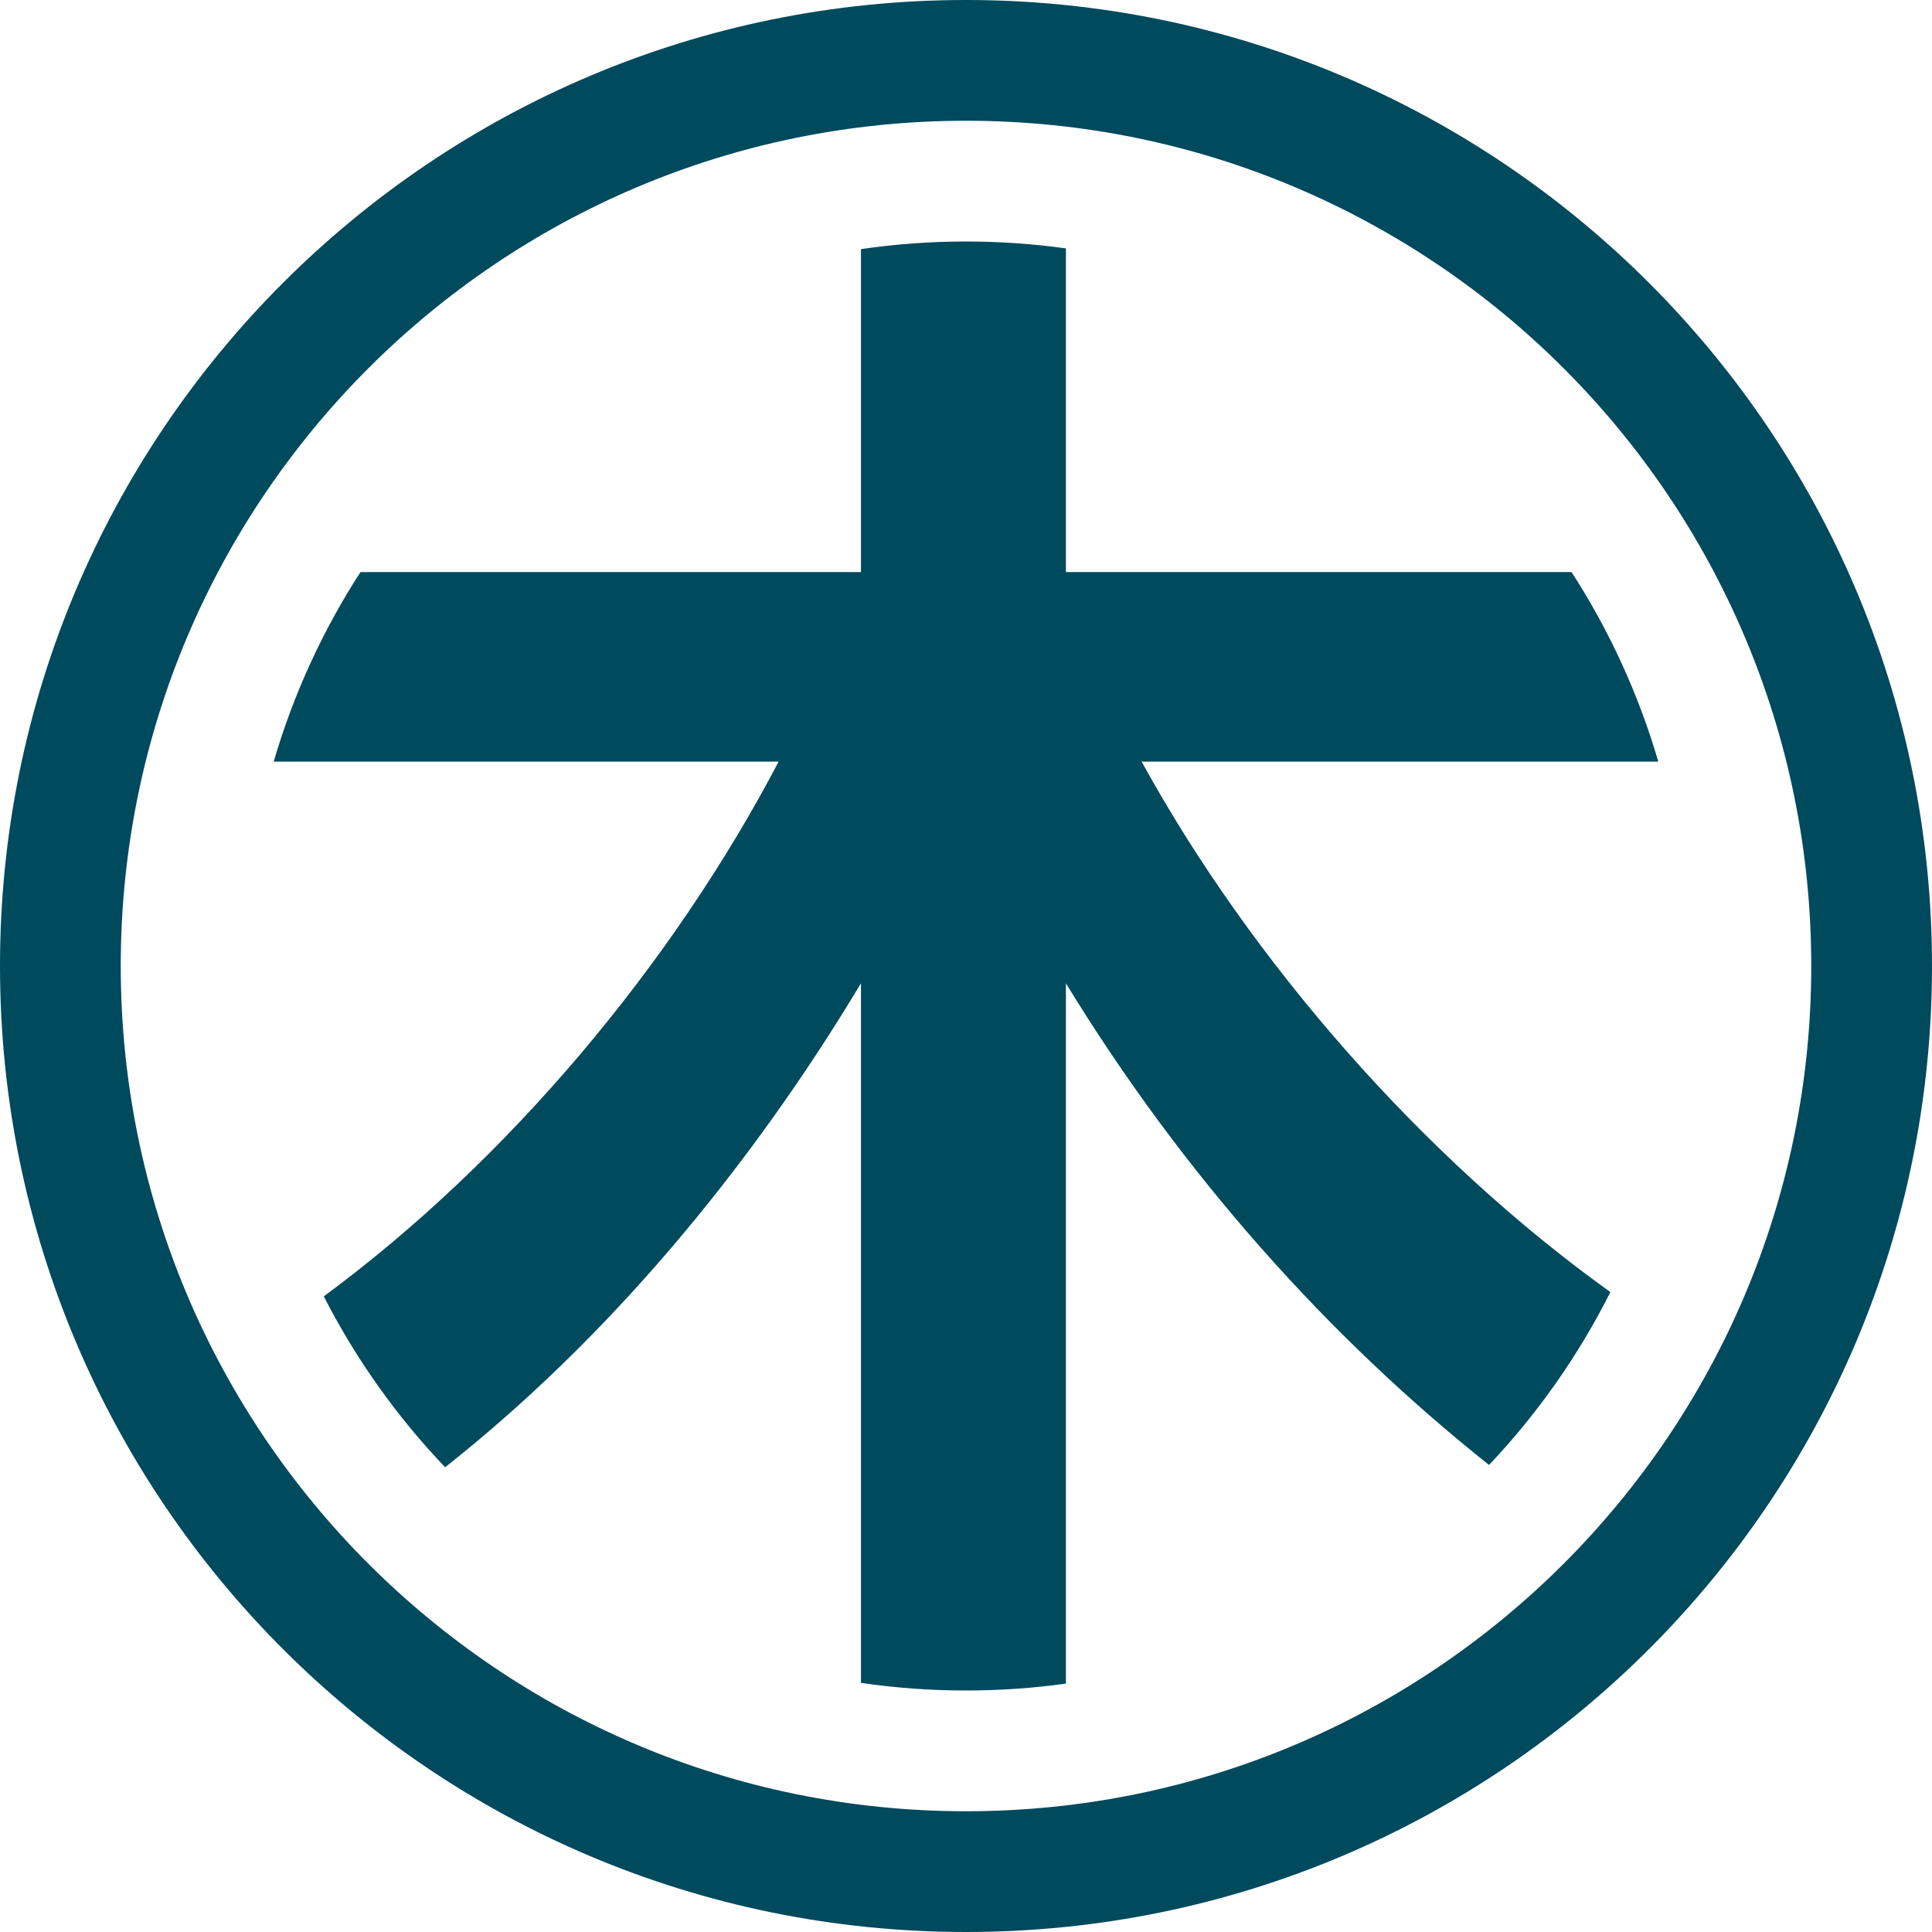 <svg width="960" height="960" viewBox="0 0 960 960" fill="none" xmlns="http://www.w3.org/2000/svg">
<g clip-path="url(#clip0_193_573)">
<path fill-rule="evenodd" clip-rule="evenodd" d="M60 480C60 711.96 248.04 900 480 900C711.96 900 900 711.96 900 480C900 248.04 711.96 60 480 60C248.04 60 60 248.04 60 480ZM480 0C214.903 0 0 214.903 0 480C0 745.097 214.903 960 480 960C745.097 960 960 745.097 960 480C960 214.903 745.097 0 480 0Z" fill="#004A5E"/>
<path d="M136 378.446H386.902C334.098 479.162 252.475 576.607 160.889 644.153C176.848 675.381 197.217 703.96 221.172 729.062C300.408 666.534 371.284 582.76 427.814 488.597V836.212C444.85 838.708 462.275 840 480 840C496.847 840 513.423 838.833 529.652 836.574V488.597C587.642 583.572 660.087 664.472 739.901 727.933C763.932 702.534 784.309 673.615 800.189 642.027C706.947 575.224 621.829 477.799 567.265 378.446H824C814.148 344.731 799.514 313.068 780.888 284.25H529.652V123.426C513.423 121.167 496.847 120 480 120C462.275 120 444.85 121.292 427.814 123.788V284.25H179.113C160.486 313.068 145.853 344.731 136 378.446Z" fill="#004A5E"/>
</g>
<defs>
<clipPath id="clip0_193_573">
<rect width="960" height="960" fill="white"/>
</clipPath>
</defs>
</svg>

